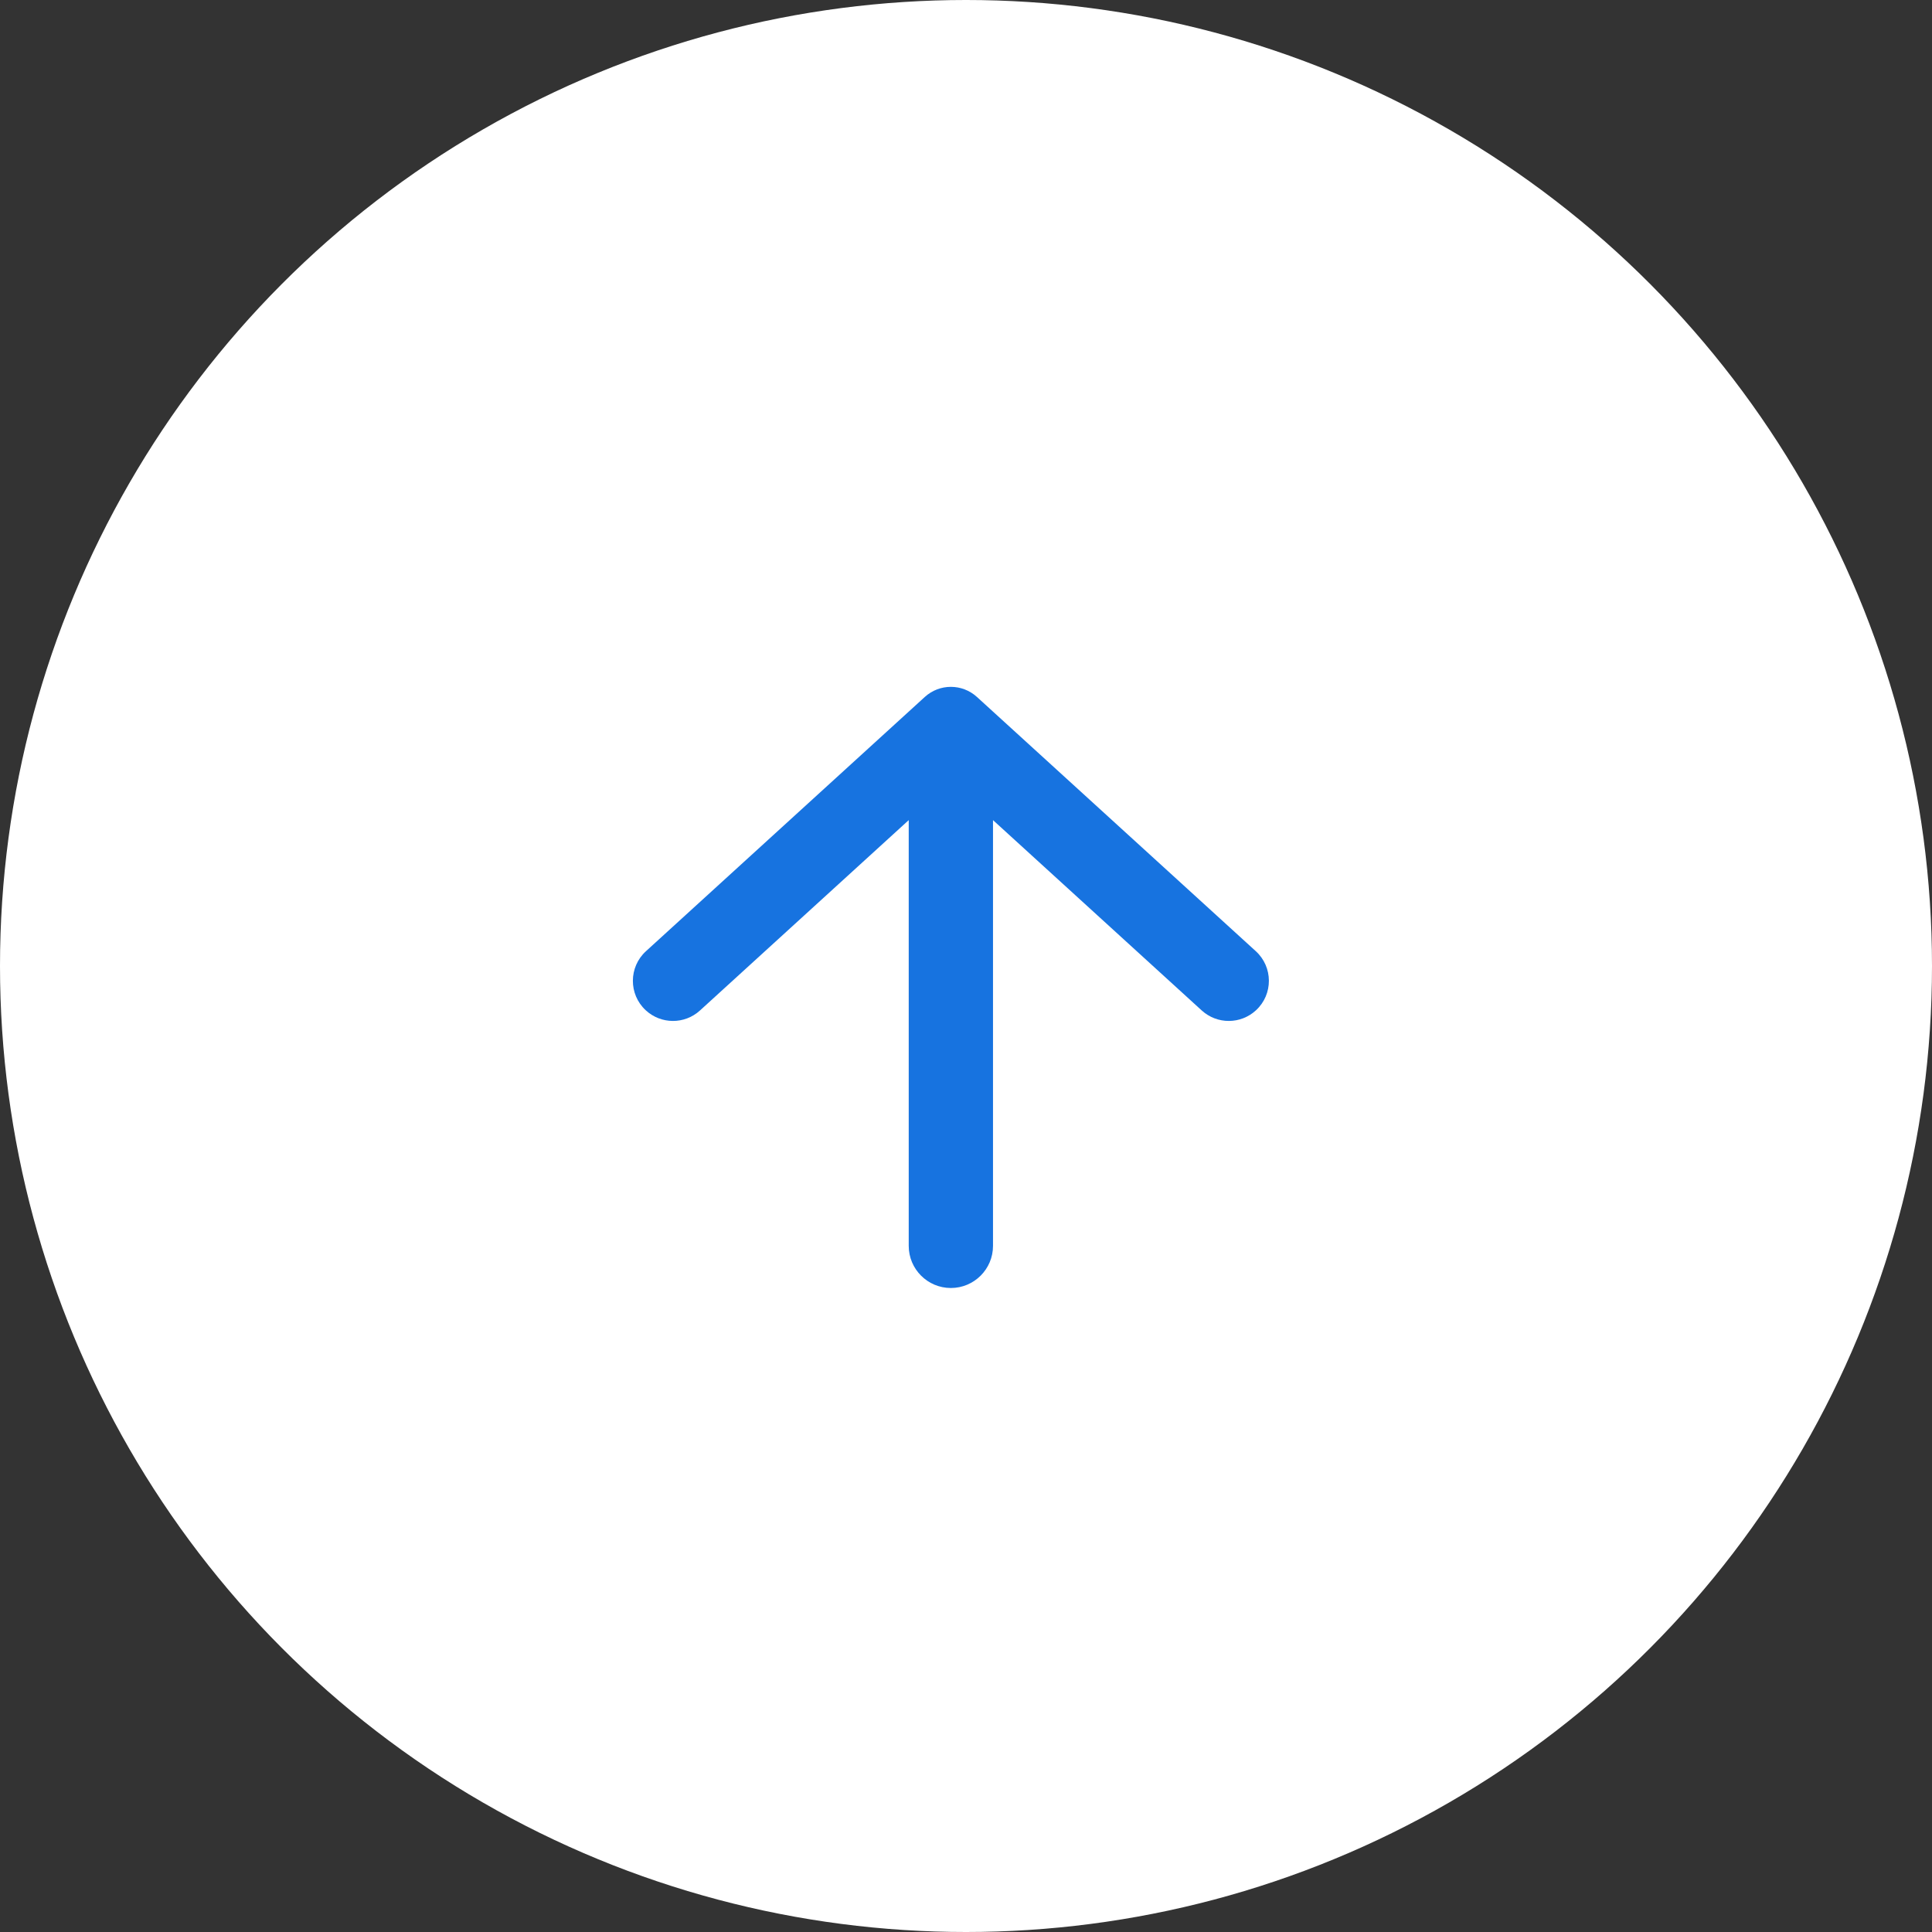 <svg width="48" height="48" viewBox="0 0 48 48" fill="none" xmlns="http://www.w3.org/2000/svg">
<rect x="0" y="0" width="48" height="48" fill="#333333" stroke="none"/>
<circle cx="24" cy="24" r="24" fill="white"/>
<path d="M16.049 23.632C15.618 24.025 15.615 24.703 16.042 25.099C16.422 25.452 17.009 25.454 17.391 25.105L22.577 20.376L22.577 30.953C22.577 31.531 23.046 32 23.624 32C24.202 32 24.671 31.531 24.671 30.953L24.671 20.376L29.857 25.105C30.24 25.454 30.826 25.452 31.206 25.099C31.634 24.703 31.631 24.025 31.2 23.632L24.272 17.316C23.905 16.981 23.343 16.981 22.976 17.316L16.049 23.632Z" fill="#1773E0"/>
</svg>
